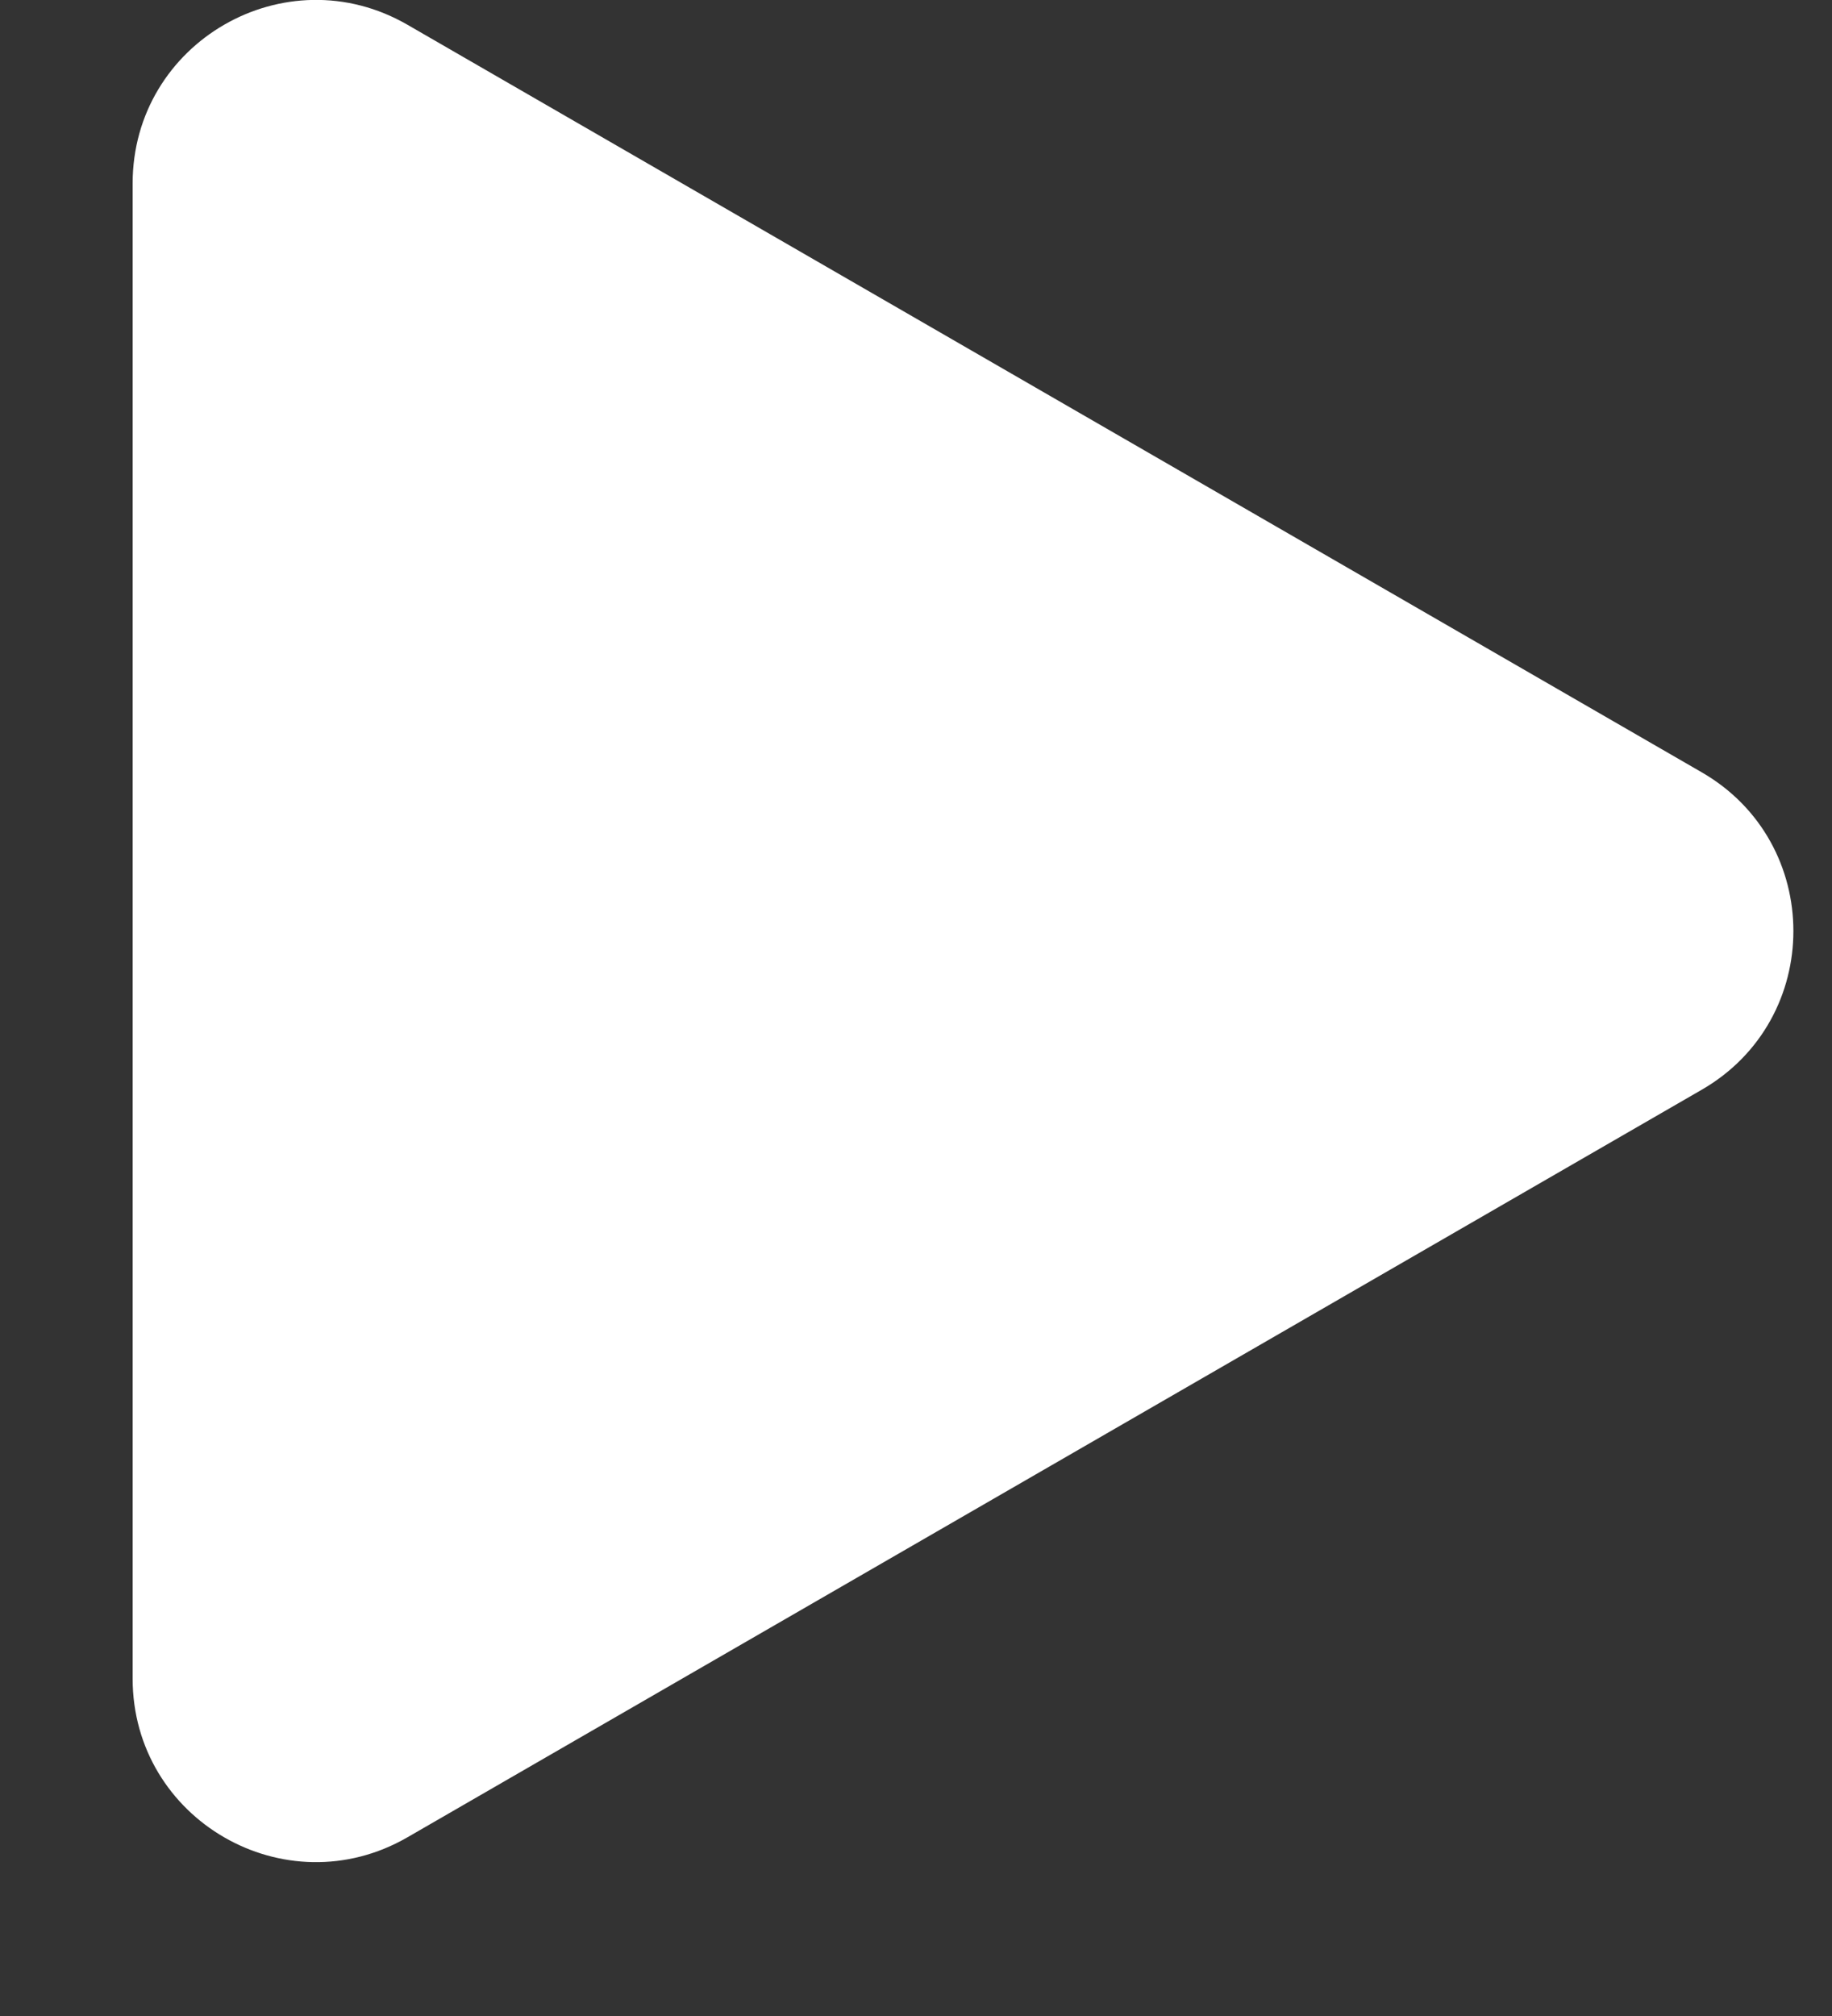 <svg width="10" height="11" viewBox="0 0 10 11" fill="none" xmlns="http://www.w3.org/2000/svg">
<rect x="0" y="0" width="10" height="11" fill="#333333" stroke="none"/>
<path d="M9.289 4.214C9.956 4.599 9.956 5.561 9.289 5.946L2.224 10.025C1.557 10.41 0.724 9.929 0.724 9.159L0.724 1.001C0.724 0.231 1.557 -0.25 2.224 0.135L9.289 4.214Z" fill="white"/>
</svg>
